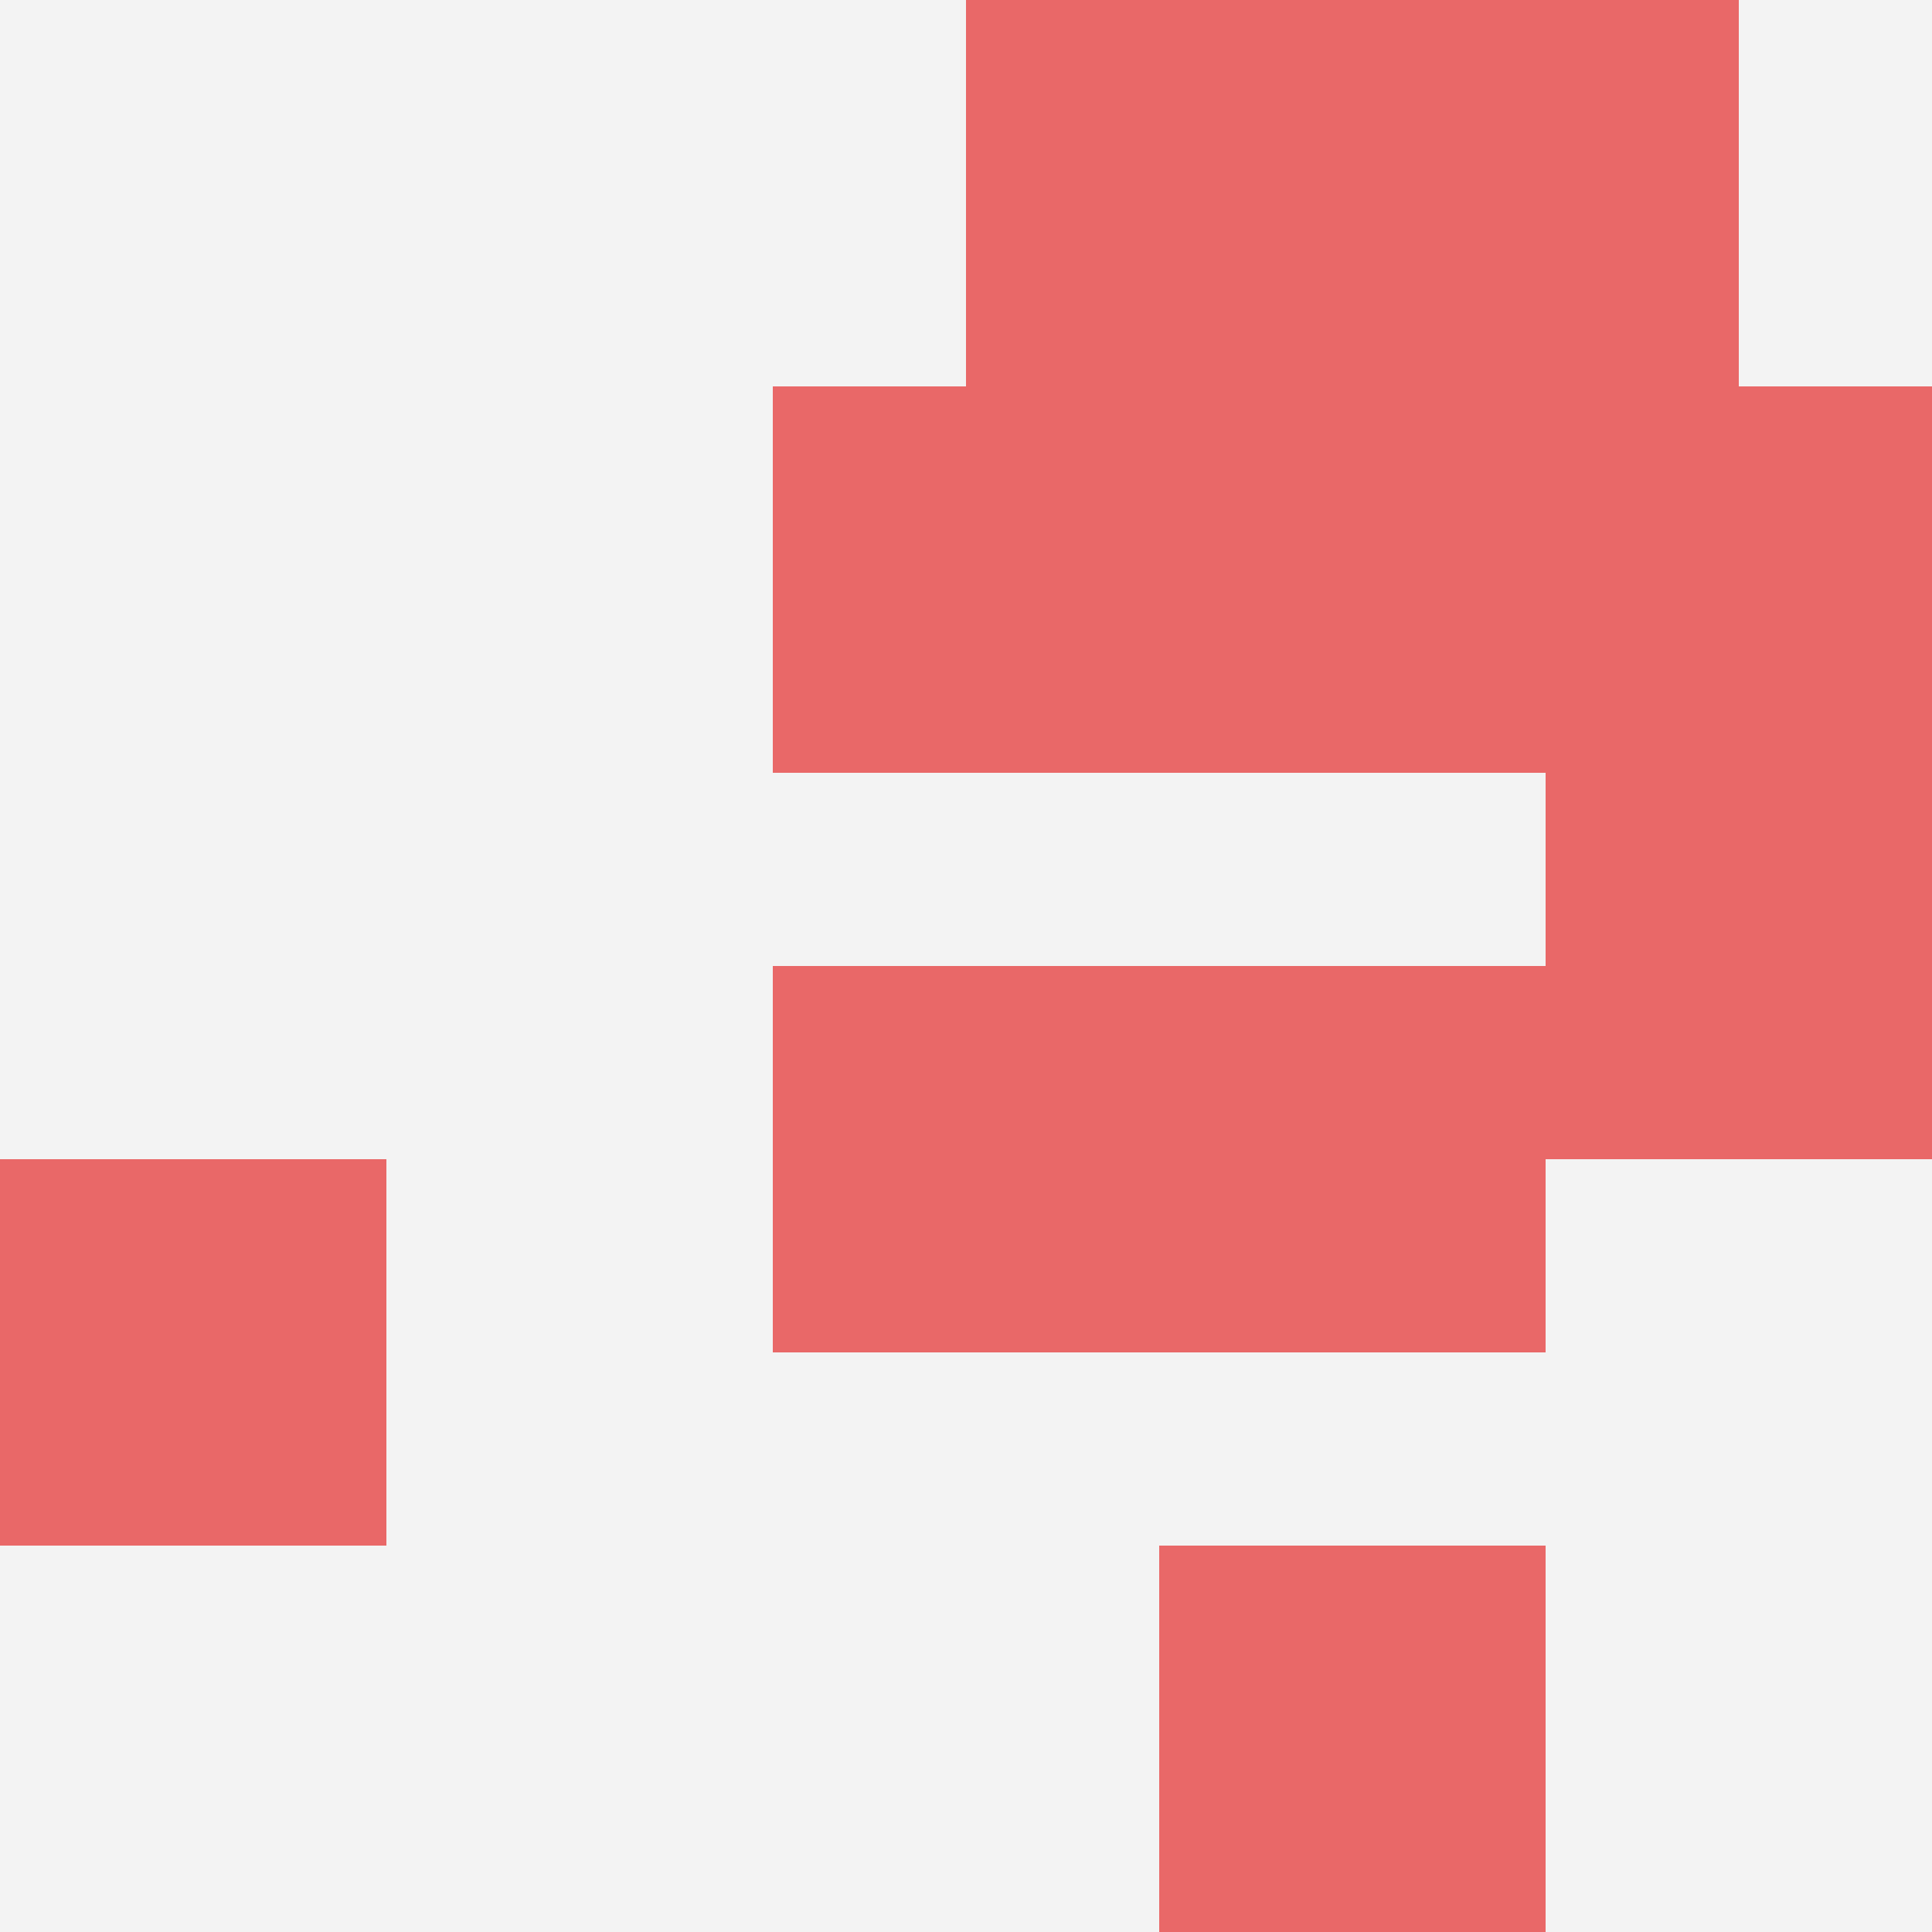<svg id="ten-svg" xmlns="http://www.w3.org/2000/svg" preserveAspectRatio="xMinYMin meet" viewBox="0 0 10 10"> <rect x="0" y="0" width="10" height="10" fill="#F3F3F3"/><rect class="t" x="6" y="8"/><rect class="t" x="6" y="5"/><rect class="t" x="4" y="5"/><rect class="t" x="0" y="6"/><rect class="t" x="7" y="0"/><rect class="t" x="8" y="2"/><rect class="t" x="8" y="4"/><rect class="t" x="6" y="2"/><rect class="t" x="4" y="2"/><rect class="t" x="5" y="0"/><style>.t{width:2px;height:2px;fill:#E96868} #ten-svg{shape-rendering:crispedges;}</style></svg>